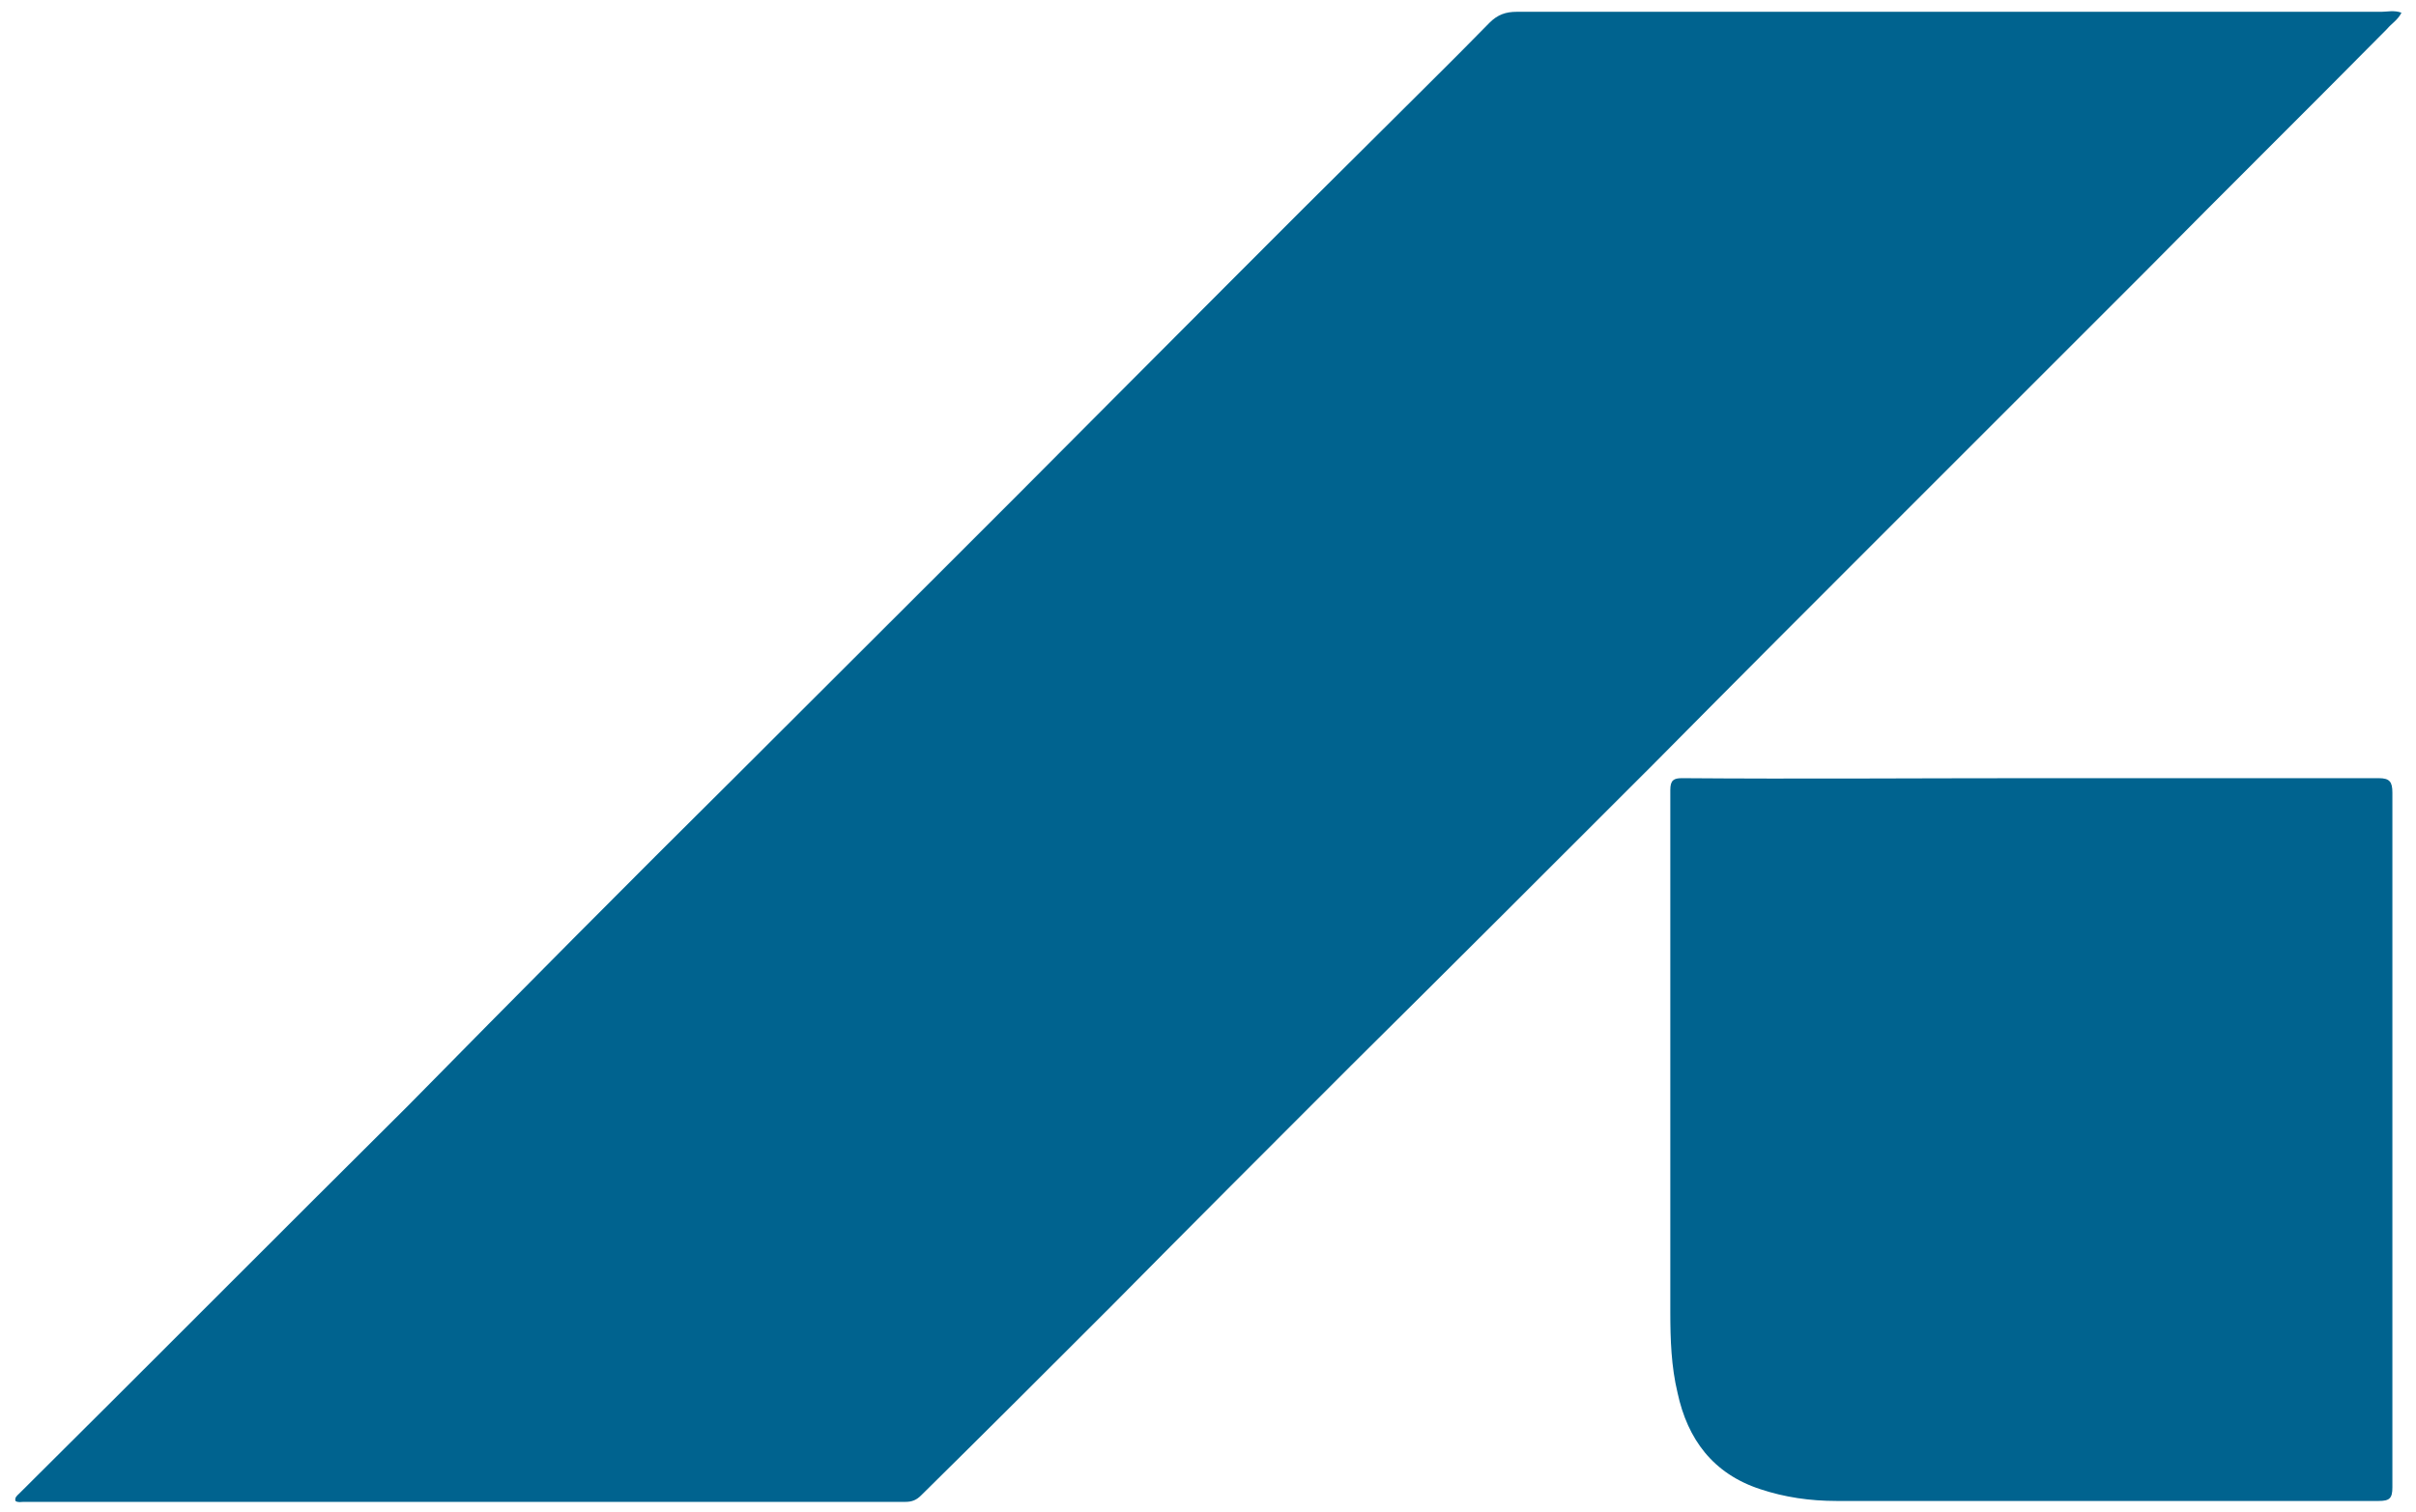 <?xml version="1.0" encoding="utf-8"?>
<!-- Generator: Adobe Illustrator 21.1.0, SVG Export Plug-In . SVG Version: 6.00 Build 0)  -->
<svg version="1.1" id="Ebene_1" xmlns="http://www.w3.org/2000/svg" xmlns:xlink="http://www.w3.org/1999/xlink" x="0px" y="0px"
	 viewBox="0 0 266 166.5" style="enable-background:new 0 0 266 166.5;" xml:space="preserve">
<style type="text/css">
	.st0{fill:#00638F;}
</style>
<g>
	<path class="st0" d="M264.4,1.4c-0.4,0.8-1.1,1.2-1.6,1.8c-8.8,8.9-17.7,17.7-26.5,26.6c-8.9,8.9-17.8,17.8-26.6,26.6
		c-9.2,9.2-18.5,18.5-27.7,27.8c-11.1,11.1-22.1,22.1-33.2,33.1c-8.8,8.8-17.7,17.7-26.5,26.6c-7,7-13.9,13.9-20.9,20.8
		c-0.5,0.5-1,0.7-1.7,0.7c-32.4,0-64.7,0-97.1,0c-0.3,0-0.6,0.1-0.9-0.1c-0.1-0.4,0.2-0.6,0.4-0.8c14.3-14.2,28.5-28.5,42.8-42.7
		C57,109.5,69.1,97.3,81.3,85.2c13.6-13.6,27.3-27.2,40.9-40.9c9.5-9.5,18.9-19,28.4-28.4c4.5-4.5,9-8.9,13.4-13.4
		c0.9-0.9,1.8-1.2,3-1.2c15.6,0,31.2,0,46.8,0c16.1,0,32.2,0,48.4,0C262.8,1.3,263.6,1.1,264.4,1.4z"/>
	<path class="st0" d="M223.7,85.7c12.7,0,25.4,0,38.2,0c1.2,0,1.5,0.4,1.5,1.6c0,25.5,0,51,0,76.5c0,1.2-0.3,1.5-1.5,1.5
		c-19.9,0-39.8,0-59.7,0c-2.9,0-5.7-0.4-8.4-1.3c-5.2-1.7-8-5.5-9.1-10.6c-0.7-2.9-0.8-5.9-0.8-8.9c0-19.2,0-38.3,0-57.5
		c0-1.1,0.4-1.3,1.3-1.3C197.9,85.8,210.8,85.7,223.7,85.7z"/>
</g>
</svg>
